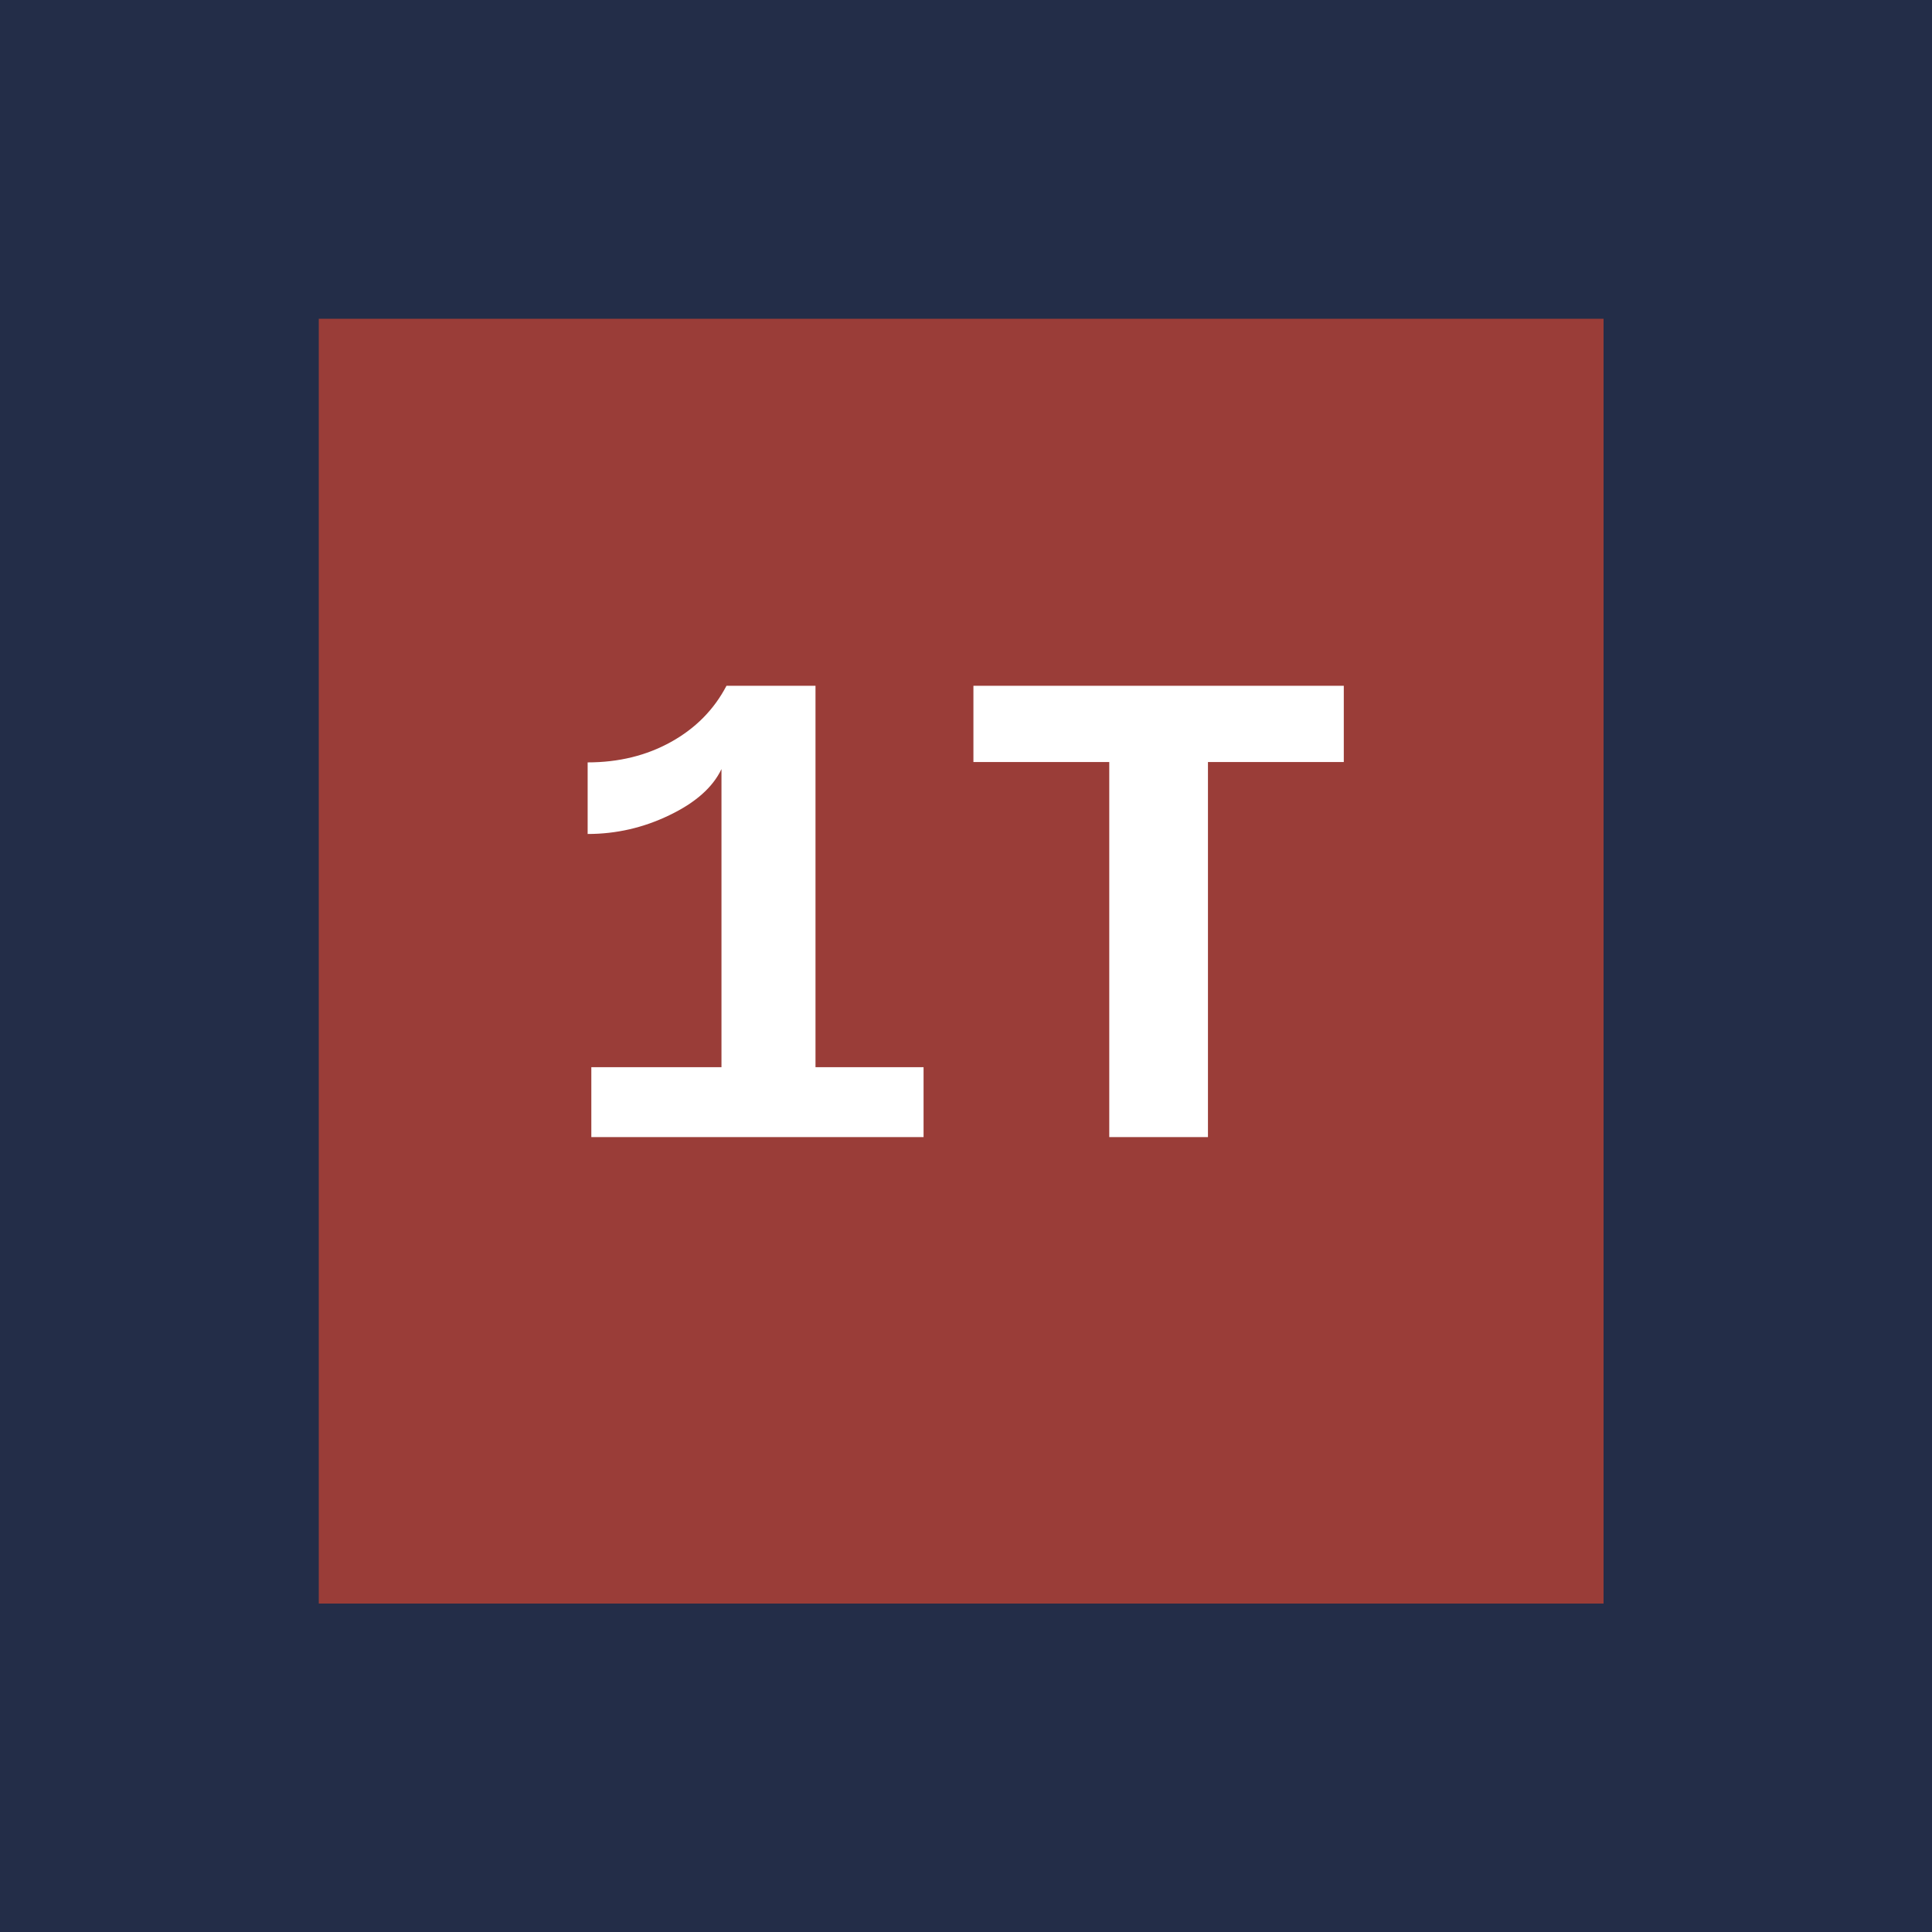 <svg width="200" height="200" viewBox="0 0 200 200" fill="none" xmlns="http://www.w3.org/2000/svg">
<rect x="0" y="0" width="200" height="200" fill="#808080" stroke="none"/>
<g clip-path="url(#clip0_35_8)">
<rect width="200" height="200" fill="#232D48"/>
<rect width="200" height="200" fill="#232D48"/>
<rect x="33" y="33" width="133" height="133" fill="#9A3D38"/>
<path d="M61.214 117.713V110.475H74.687V79.614C73.787 81.508 71.986 83.101 69.284 84.394C66.606 85.687 63.788 86.334 60.833 86.334V78.922C64.043 78.922 66.917 78.218 69.457 76.809C71.997 75.4 73.914 73.461 75.207 70.99H84.42V110.475H95.607V117.713H61.214ZM125.047 78.887V117.713H114.83V78.887H100.768V70.99H139.109V78.887H125.047Z" fill="white"/>
</g>
<defs>
<clipPath id="clip0_35_8">
<rect width="200" height="200" fill="white"/>
</clipPath>
</defs>
</svg>
